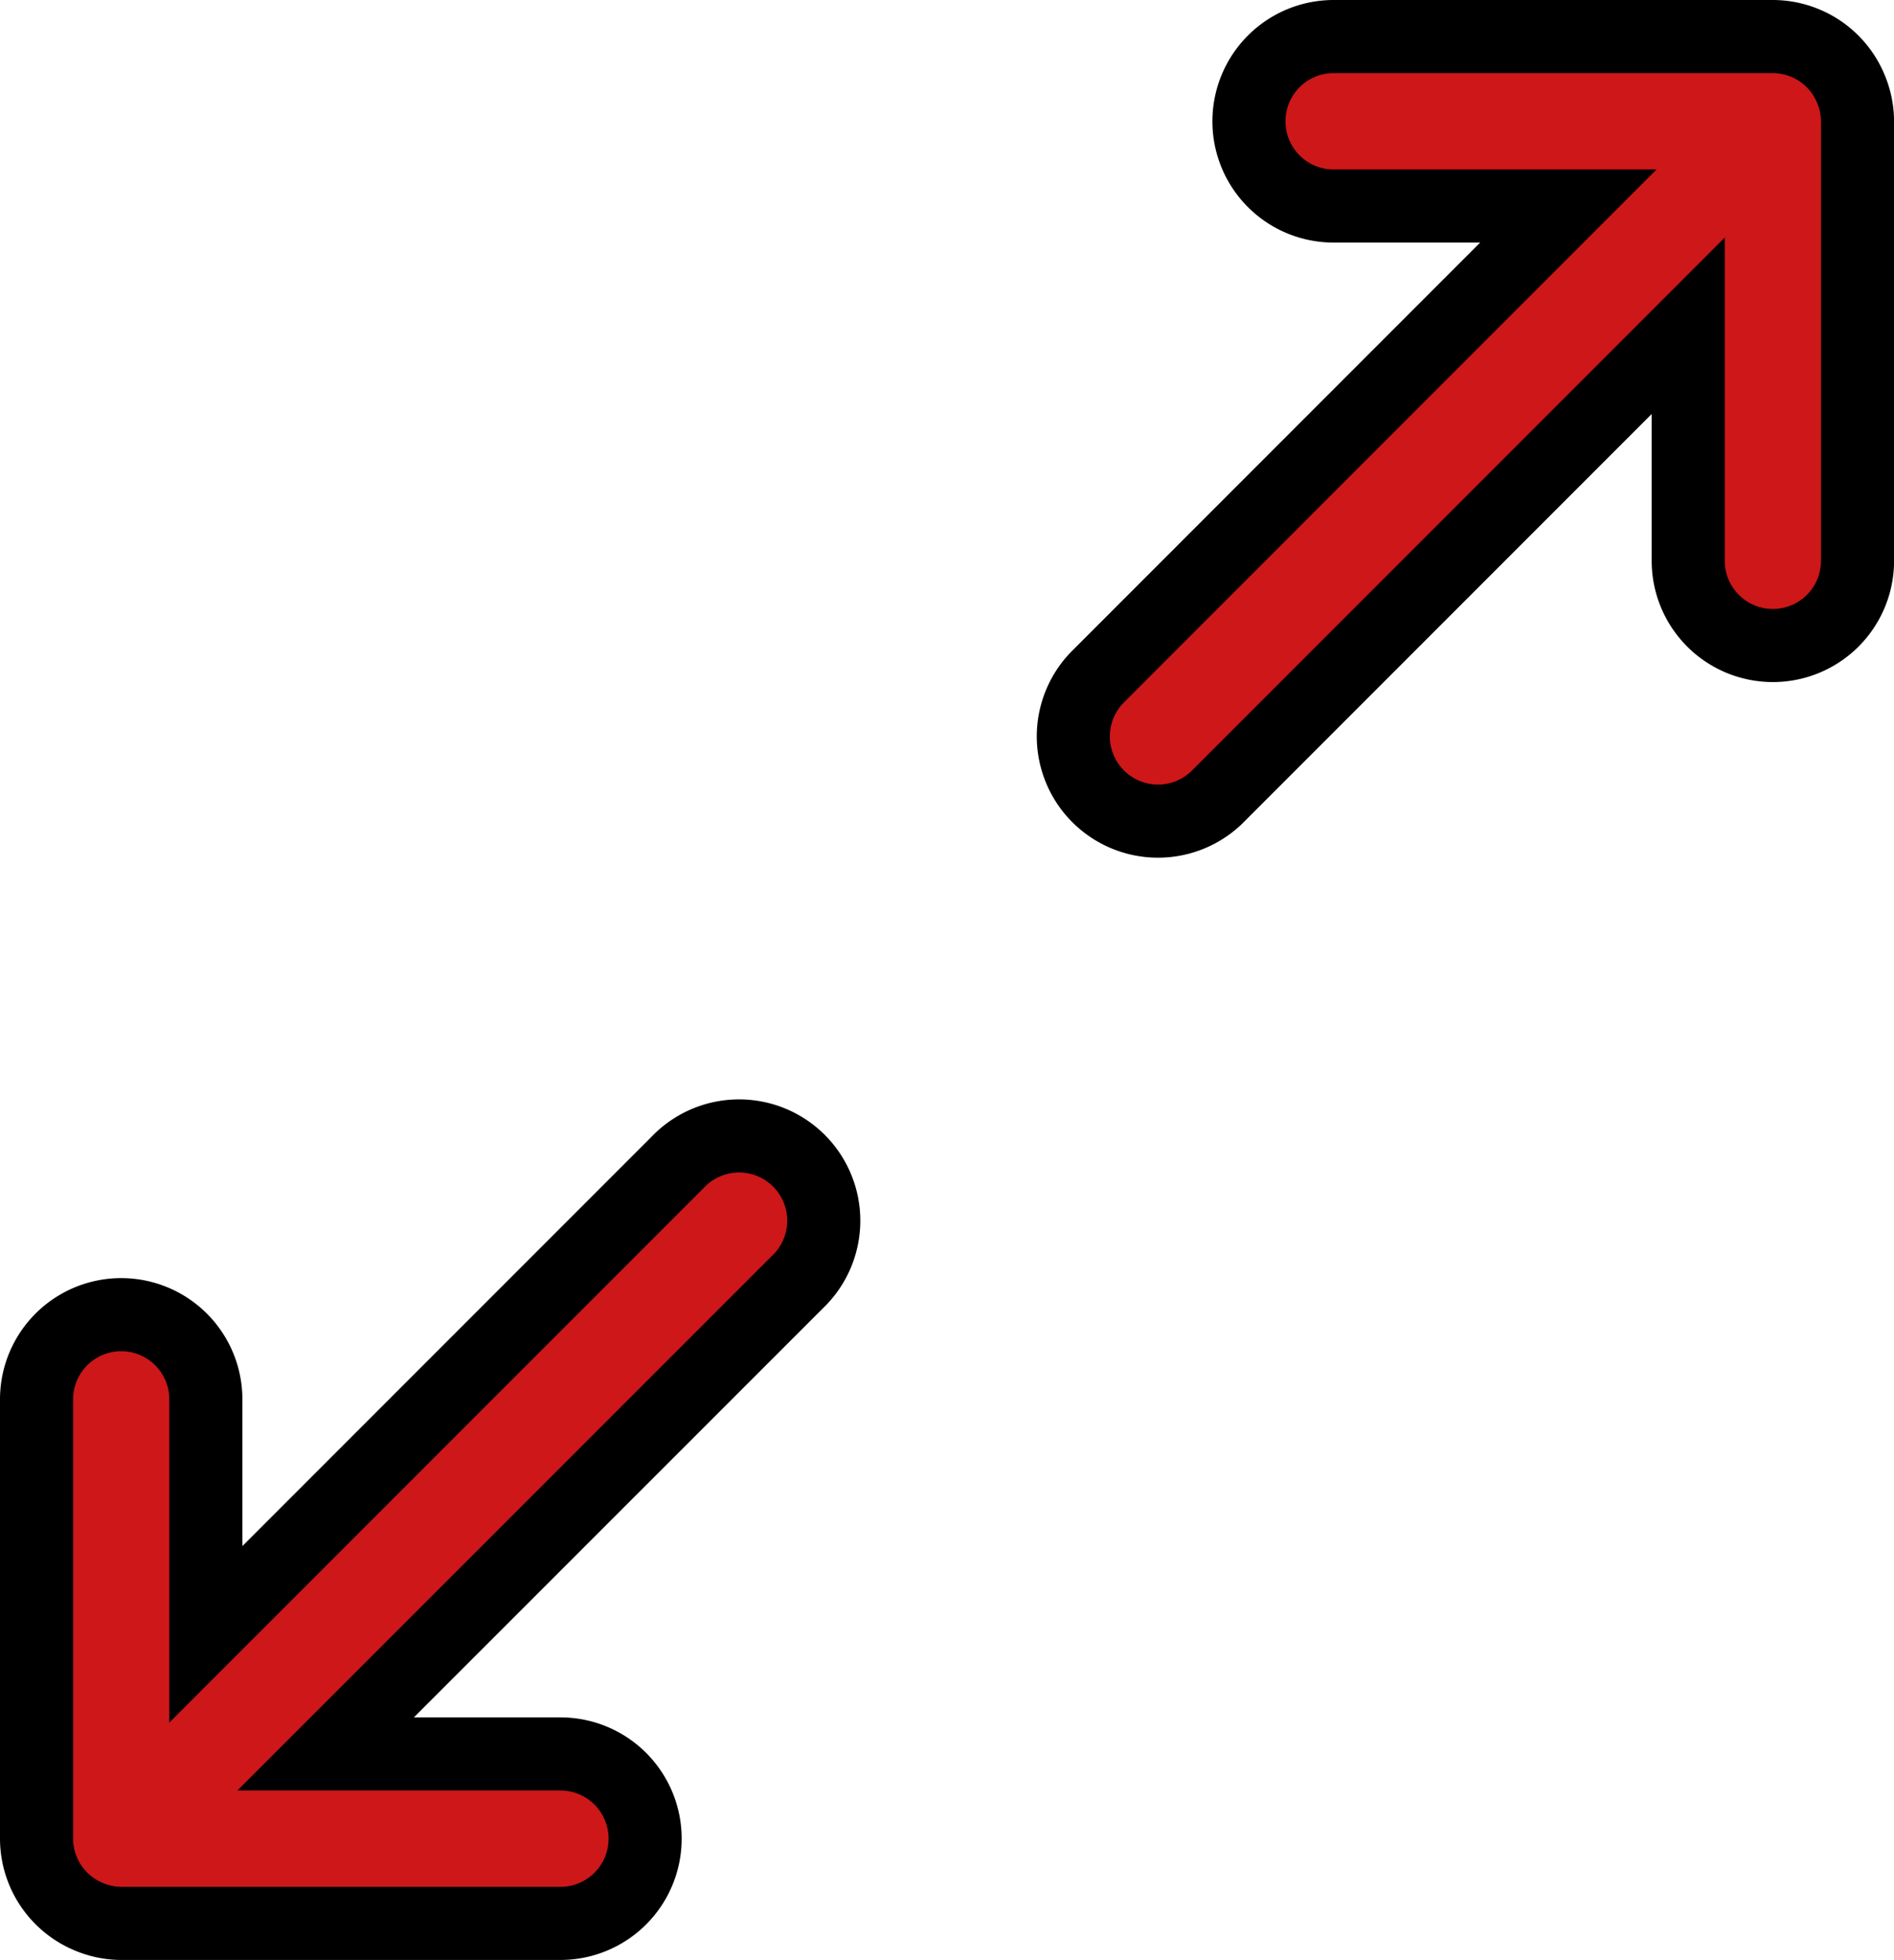 <svg xmlns="http://www.w3.org/2000/svg" width="25.918" height="26.811" viewBox="0 0 25.918 26.811"><g transform="translate(-0.162 2.509)"><path d="M9.435,6.781,2.979,13.237V10.023a1.158,1.158,0,1,0-2.317,0v6.011A1.159,1.159,0,0,0,1.378,17.1a1.147,1.147,0,0,0,.442.091H7.831a1.159,1.159,0,0,0,0-2.318H4.618L11.073,8.42A1.159,1.159,0,1,0,9.435,6.781Z" transform="translate(0 6.609)" fill="#cd1719" stroke="#000" stroke-width="1"/><path d="M19.273-1.293a1.154,1.154,0,0,0-.626-.627,1.152,1.152,0,0,0-.442-.089H12.194a1.159,1.159,0,0,0-1.158,1.16A1.158,1.158,0,0,0,12.194.309h3.213L8.951,6.766a1.159,1.159,0,0,0,1.638,1.639l6.458-6.458V5.162a1.158,1.158,0,0,0,2.317,0V-.849A1.156,1.156,0,0,0,19.273-1.293Z" transform="translate(6.217)" fill="#cd1719" stroke="#000" stroke-width="1"/></g></svg>